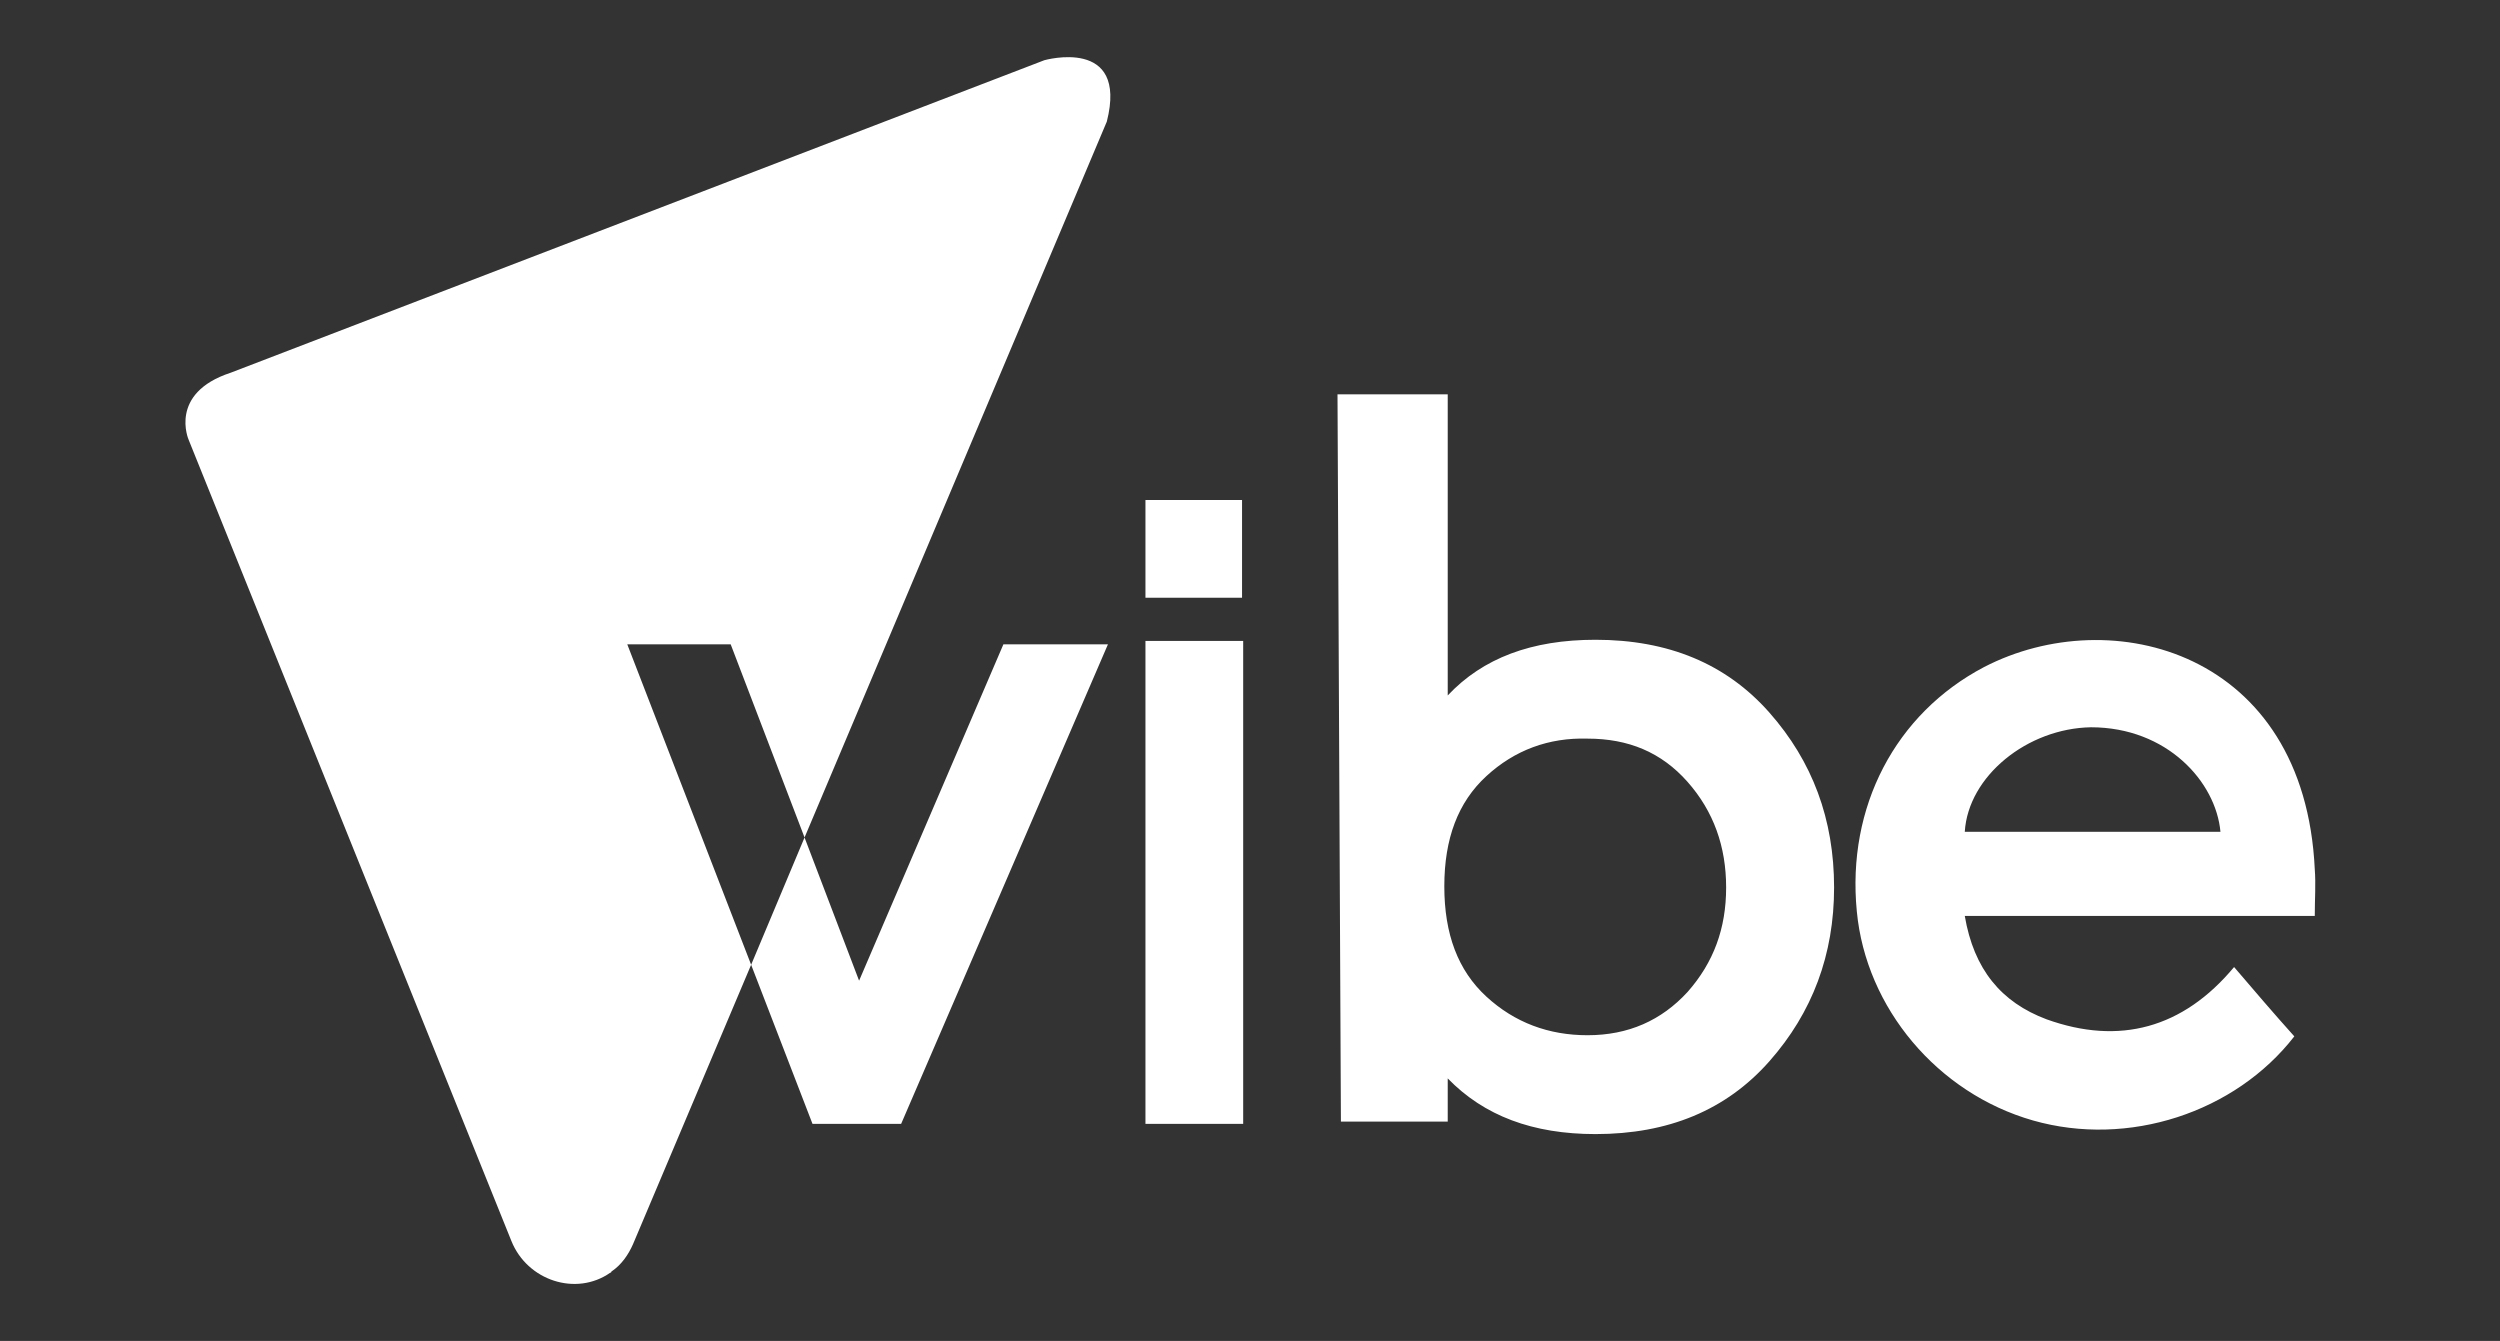 <svg xmlns="http://www.w3.org/2000/svg" viewBox="0 0 220 118" style="enable-background:new 0 0 220 118" xml:space="preserve"><rect x="0" y="0" width="220" height="118" fill="#333333" stroke="none"/><style>.st1{fill:#fff}</style><g id="Camada_2"><path class="st1" d="M91.9 5.3 20.3 32.8c-5.5 1.8-3.7 5.9-3.7 5.9L45 109.2c1.4 3.5 5.7 4.9 8.7 2.8 0 0 .1 0 .1-.1.9-.6 1.5-1.5 1.9-2.4l10.4-24.6-10.9-28.2h9.1l6.5 17 26.6-63c1.9-7.5-5.5-5.4-5.5-5.4z"></path><path class="st1" d="M71.5 98.9h7.8l18.2-42.2h-9.2L75.6 86.3l-4.8-12.6-4.7 11.2zM117.7 34.7h9.7v26.5c3.1-3.3 7.4-4.9 13-4.9 6.4 0 11.5 2.1 15.3 6.4 3.8 4.3 5.7 9.4 5.7 15.4 0 5.9-1.9 11-5.7 15.3-3.8 4.3-8.9 6.4-15.3 6.4-5.5 0-9.8-1.6-13-4.9v3.8H118l-.3-64zm13.1 33.6c-2.5 2.3-3.7 5.5-3.7 9.7 0 4.2 1.2 7.4 3.7 9.7 2.5 2.3 5.5 3.4 8.9 3.4 3.6 0 6.5-1.3 8.8-3.8 2.3-2.6 3.4-5.6 3.4-9.2 0-3.6-1.1-6.7-3.4-9.3-2.3-2.6-5.2-3.8-8.8-3.8-3.4-.1-6.4 1-8.9 3.3zM100.8 98.9V56.4h8.6v42.5h-8.6zM100.8 52.6V44h8.5v8.6h-8.5zM172.9 80.6c.8 4.7 3.2 7.6 7.2 9.1 6.4 2.3 12 .8 16.5-4.6 1.8 2.1 3.5 4.1 5.3 6.1-5.2 6.7-14.6 9.8-23 7.4-8.4-2.4-14.7-9.9-15.5-18.4-.9-9.2 3.4-17.4 11.2-21.5 11.2-5.8 28.2-1.4 29.1 17.8.1 1.3 0 2.6 0 4.1h-30.8zm22.5-7.4c-.4-4.4-4.7-9.2-11.4-9.2-5.6.1-10.8 4.3-11.1 9.2h22.5z"></path></g></svg>